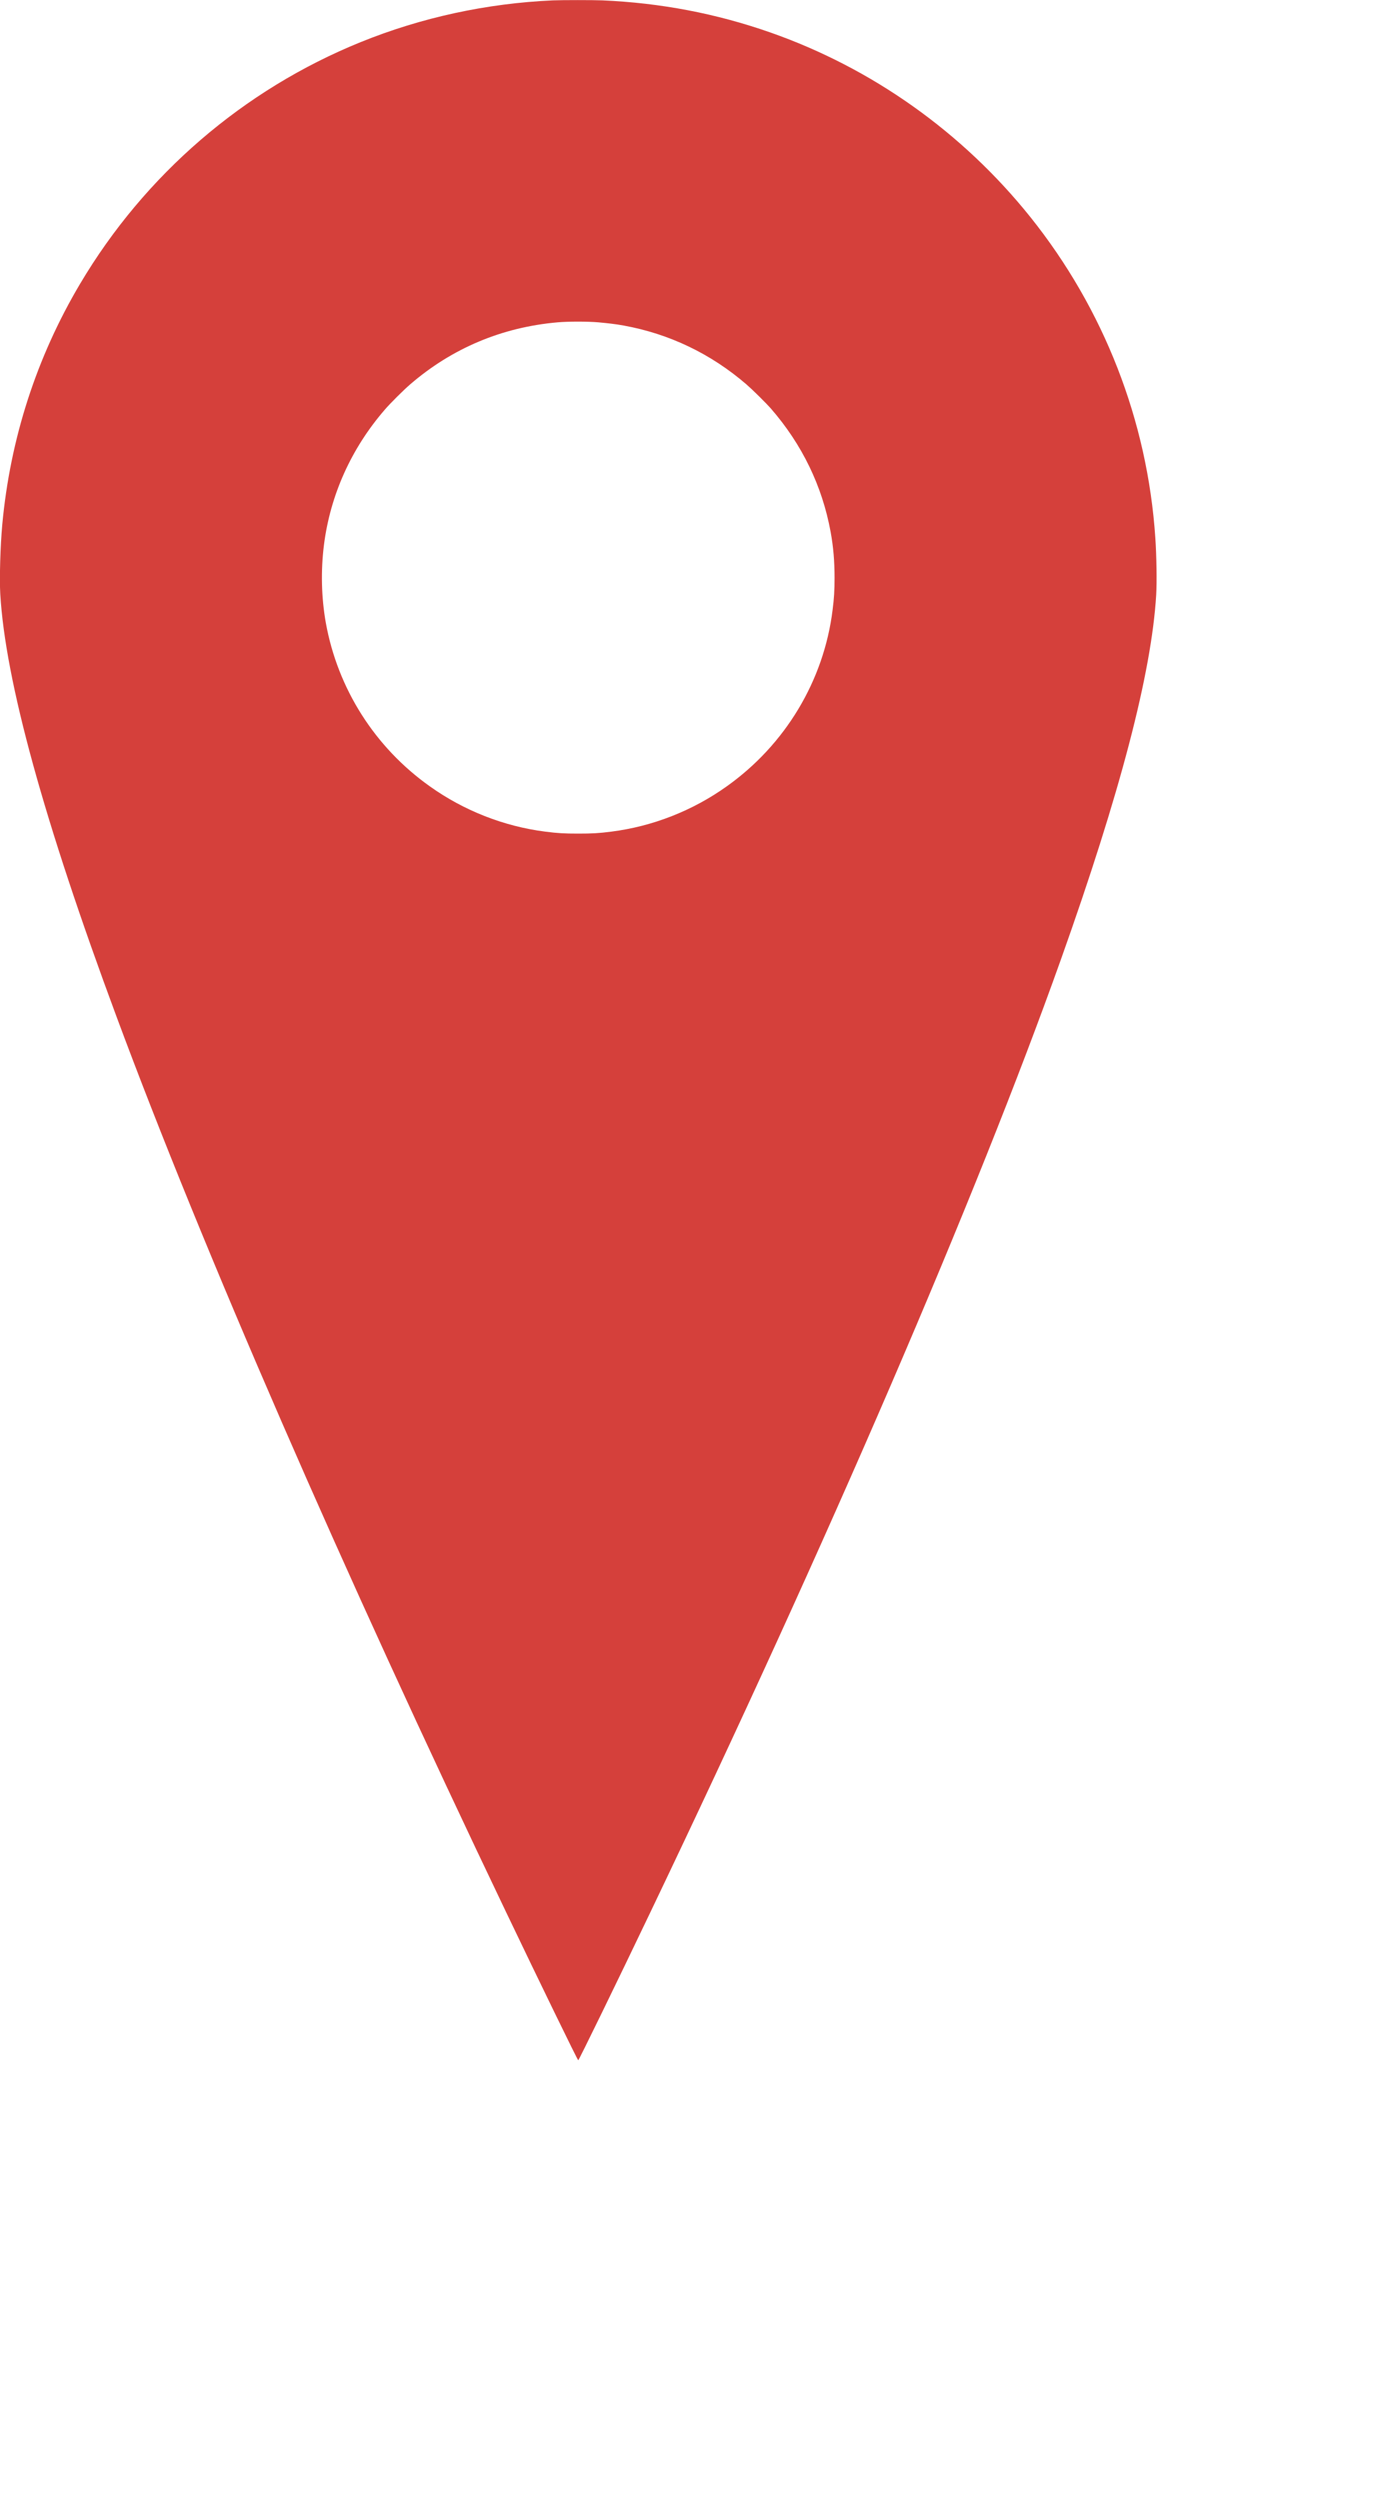 <svg width="30" height="54" viewBox="0 0 30 54" fill="none" xmlns="http://www.w3.org/2000/svg">
<g clip-path="url(#clip0)">
<path d="M11.955 0.008C10.524 0.071 9.108 0.377 7.792 0.911C5.261 1.938 3.128 3.774 1.73 6.132C0.789 7.718 0.22 9.478 0.049 11.332C0.008 11.779 -0.014 12.492 0.006 12.832C0.115 14.701 0.947 17.729 2.519 21.961C4.38 26.974 7.387 33.882 10.941 41.307C11.662 42.813 12.484 44.502 12.498 44.502C12.512 44.502 13.336 42.813 14.056 41.307C17.919 33.236 21.1 25.858 22.926 20.737C24.211 17.133 24.889 14.541 24.99 12.847C25.006 12.576 24.998 12.011 24.971 11.617C24.801 9.087 23.86 6.675 22.27 4.688C20.803 2.858 18.849 1.471 16.646 0.7C15.48 0.292 14.281 0.063 13.019 0.008C12.822 0 12.156 0 11.955 0.008ZM12.93 6.962C13.144 6.982 13.299 6.999 13.482 7.032C14.468 7.212 15.363 7.64 16.132 8.302C16.265 8.417 16.558 8.706 16.669 8.833C17.337 9.603 17.771 10.498 17.952 11.484C18.013 11.816 18.038 12.123 18.038 12.484C18.038 12.75 18.028 12.925 17.995 13.179C17.806 14.701 16.974 16.084 15.712 16.982C14.974 17.51 14.107 17.85 13.215 17.963C12.947 17.998 12.797 18.006 12.498 18.006C12.201 18.006 12.051 17.998 11.783 17.963C10.891 17.85 10.022 17.508 9.286 16.982C8.1 16.139 7.298 14.873 7.042 13.451C6.946 12.912 6.932 12.33 7.001 11.777C7.137 10.697 7.59 9.689 8.317 8.849C8.436 8.71 8.725 8.423 8.866 8.302C9.774 7.519 10.856 7.066 12.057 6.962C12.287 6.942 12.695 6.942 12.93 6.962Z" fill="#D5403B"/>
</g>
<defs>
<clipPath id="clip0">
<rect width="30" height="53.4" fill="white"/>
</clipPath>
</defs>
</svg>
